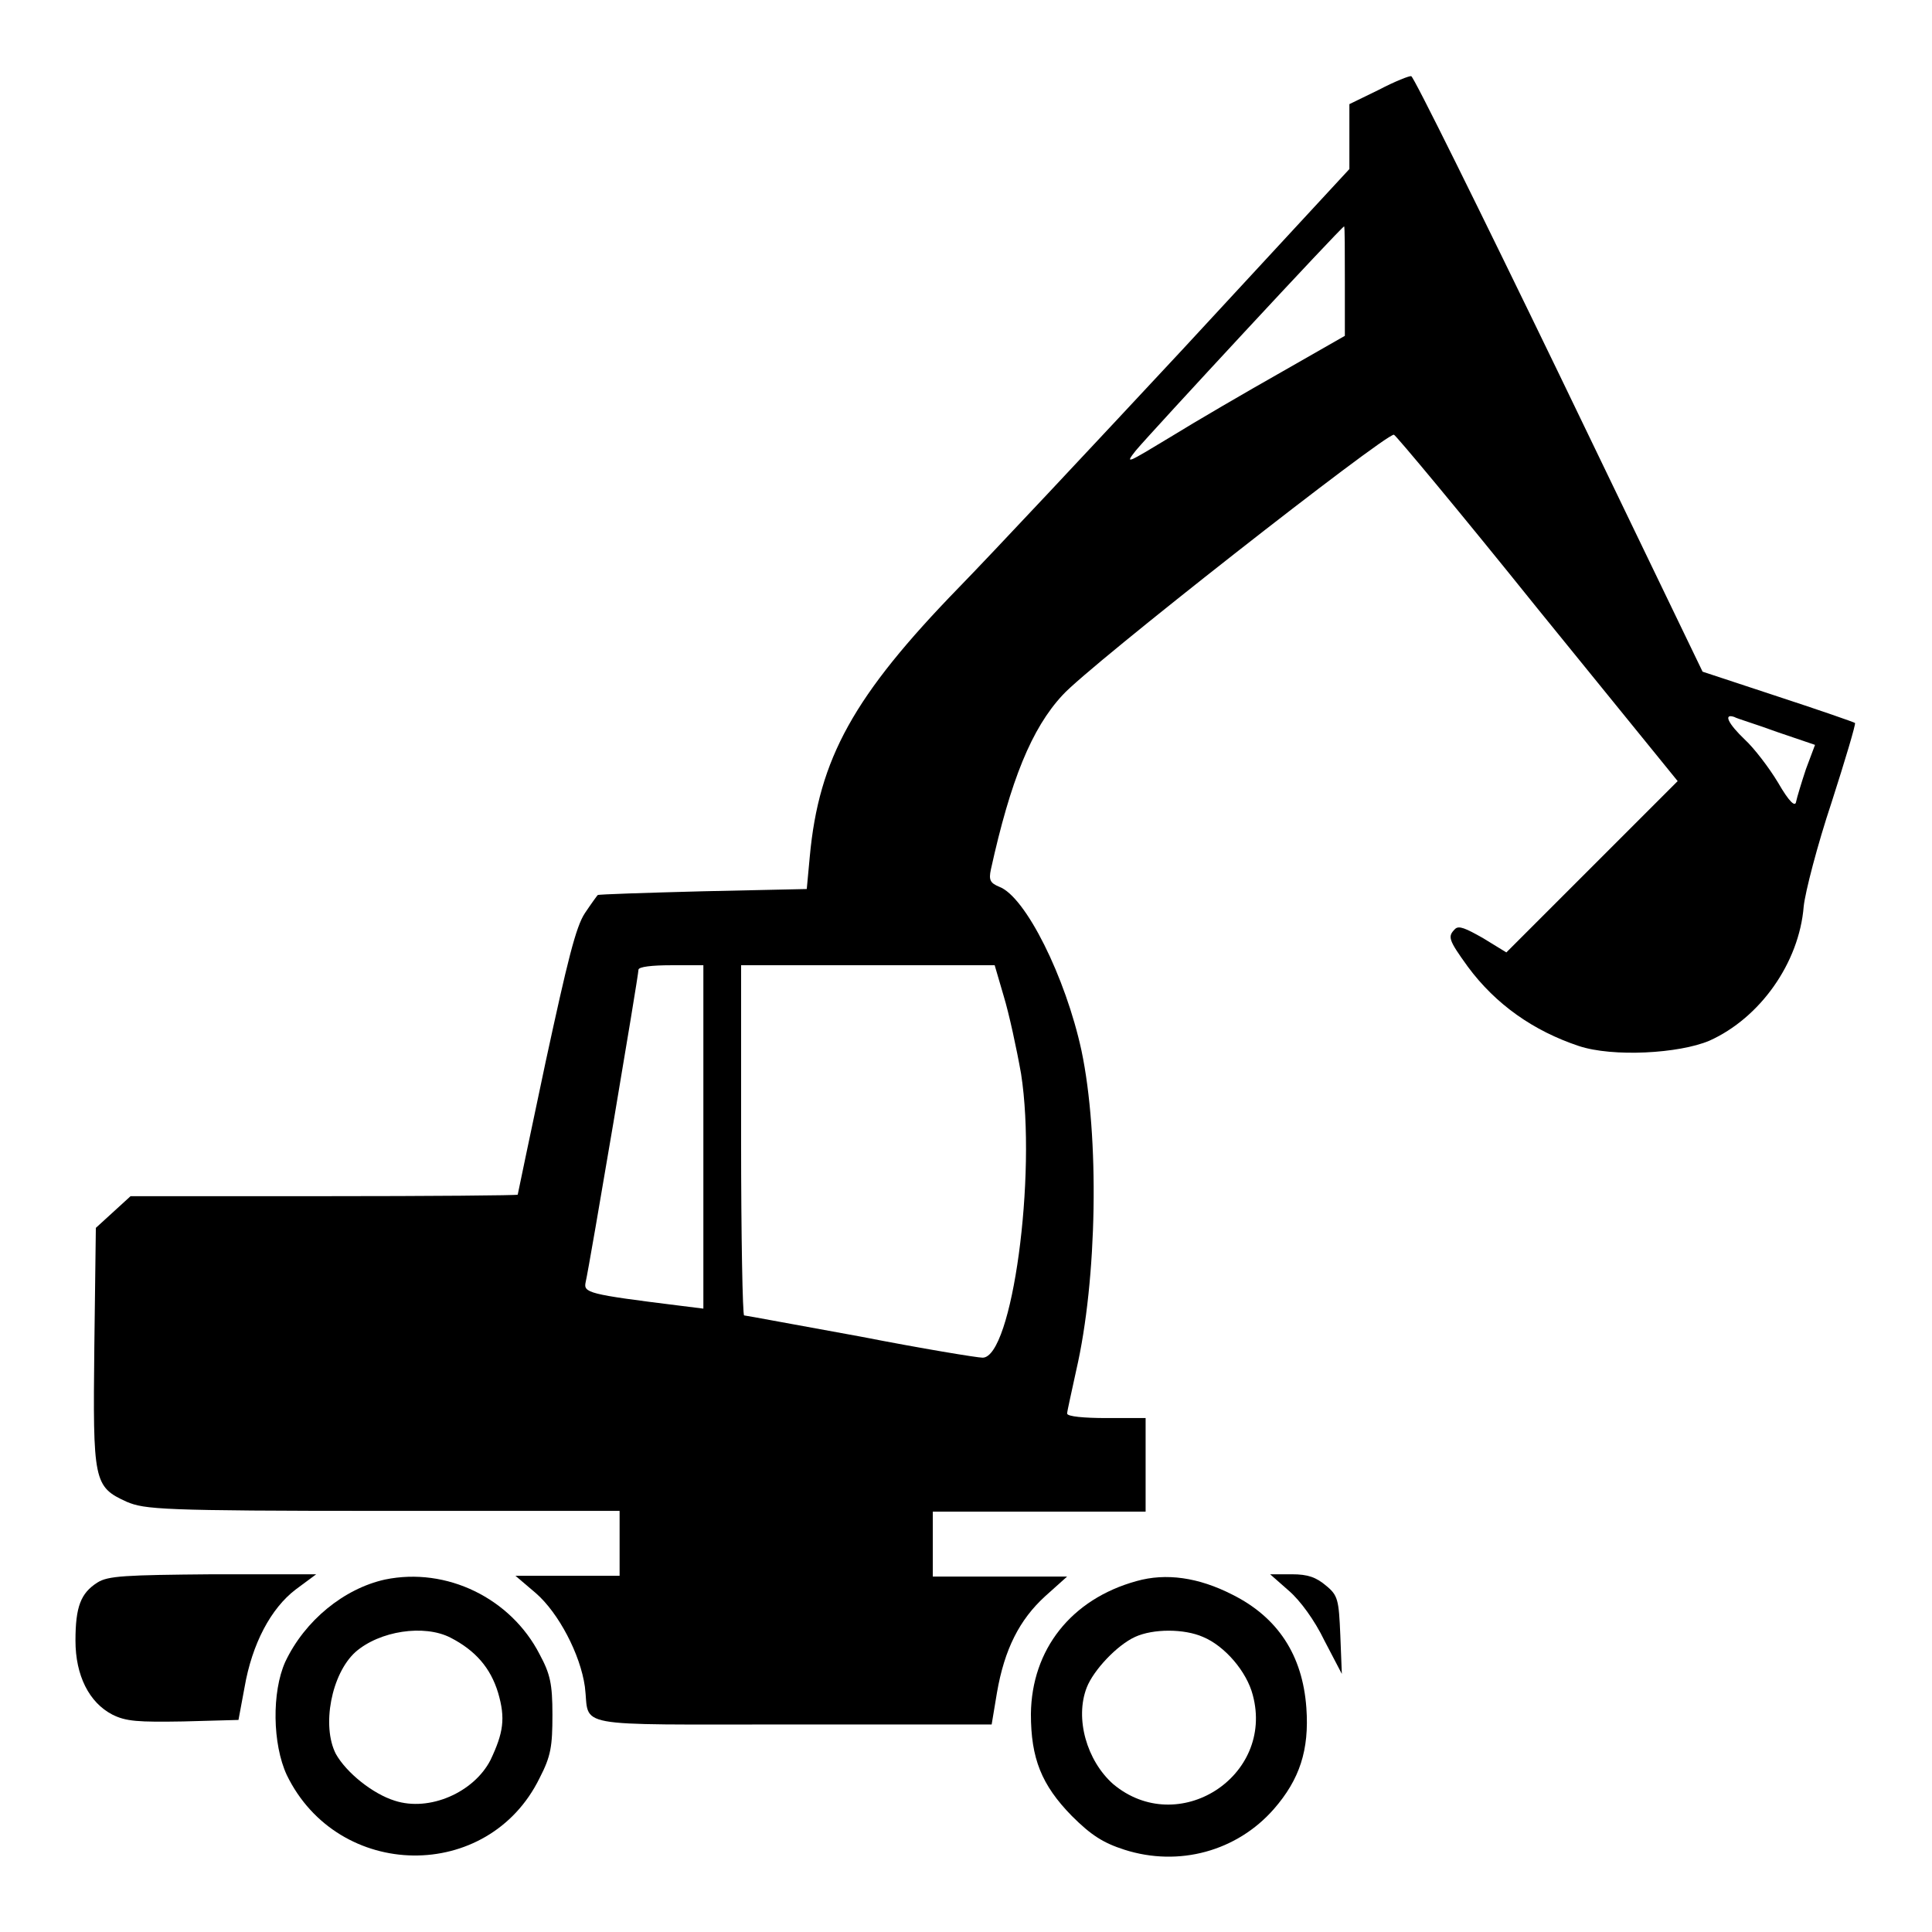 <?xml version="1.0" encoding="utf-8"?>
<!-- Svg Vector Icons : http://www.onlinewebfonts.com/icon -->
<!DOCTYPE svg PUBLIC "-//W3C//DTD SVG 1.1//EN" "http://www.w3.org/Graphics/SVG/1.1/DTD/svg11.dtd">
<svg version="1.1" xmlns="http://www.w3.org/2000/svg" xmlns:xlink="http://www.w3.org/1999/xlink" x="0px" y="0px" viewBox="0 0 256 256" enable-background="new 0 0 256 256" xml:space="preserve">
<g><g><g><path fill="#000000" d="M182.7,11.9l-3.9,1.9v4.3v4.3l-22.1,23.9c-12.2,13.1-25.5,27.3-29.6,31.5c-14,14.4-18.6,22.7-19.8,35.7l-0.4,4.3l-13.8,0.3c-7.6,0.2-13.8,0.4-13.9,0.5c-0.1,0.1-0.9,1.2-1.7,2.4c-1.2,1.8-2.3,6.3-5.2,19.7c-2,9.5-3.7,17.5-3.7,17.6c0,0.1-11.6,0.2-25.7,0.2H17.3l-2.3,2.1l-2.3,2.1l-0.2,15.7c-0.2,17.9-0.1,18.6,4.3,20.6c2.4,1,4.5,1.2,34,1.2h31.3v4.3v4.3h-6.9h-6.9l2.7,2.3c3,2.6,5.9,8.1,6.5,12.4c0.7,5.5-2.4,5,27.4,5h26.5l0.7-4.2c1-5.8,3-9.7,6.4-12.8l2.9-2.6h-8.9h-8.9v-4.3v-4.3h14.1h14.1V194v-6.1h-5.2c-2.9,0-5.2-0.2-5.2-0.6c0-0.3,0.6-2.9,1.2-5.7c2.8-12.1,3.1-31,0.7-42.4c-2.1-9.7-7.4-20.4-10.9-21.7c-1.2-0.5-1.4-0.9-1.1-2.3c2.6-11.8,5.4-18.7,9.5-23.1c3.5-3.9,42.7-34.6,43.9-34.5c0.2,0,8.8,10.3,19,23l18.6,22.9l-11.4,11.4l-11.3,11.3l-3.1-1.9c-2.3-1.3-3.2-1.7-3.7-1.2c-1,1-0.9,1.4,1.7,5c3.7,5,8.7,8.5,14.7,10.5c4.5,1.5,13.3,1,17.3-0.7c6.7-3,11.9-10.3,12.5-17.8c0.2-1.9,1.8-8.1,3.7-13.8c1.8-5.6,3.2-10.3,3.1-10.5c-0.1-0.1-4.7-1.7-10.2-3.5l-10-3.3l-19-39.4c-10.5-21.7-19.3-39.5-19.6-39.5C186.8,10,184.8,10.8,182.7,11.9z M178.2,37.3v7.2l-8.4,4.8c-4.6,2.6-11.3,6.5-14.7,8.6c-5.8,3.5-6.1,3.7-4.6,1.8c2-2.4,27.3-29.7,27.6-29.7C178.2,30,178.2,33.3,178.2,37.3z M235.5,97l5,1.7l-1.2,3.2c-0.6,1.8-1.2,3.8-1.3,4.3c-0.1,0.8-0.9,0.1-2.4-2.5c-1.2-2-3.2-4.6-4.4-5.7c-2.2-2.1-2.9-3.5-1.4-3C230.1,95.2,232.8,96,235.5,97z M93.2,150.6v22.8l-3.2-0.4c-12.1-1.5-12.7-1.7-12.4-3.1c0.5-2.1,7-40.6,7-41.4c0-0.4,1.8-0.6,4.3-0.6h4.3V150.6z M133,132c0.7,2.3,1.7,6.9,2.3,10.3c2.1,13.5-1.2,37.6-5.1,37.6c-0.7,0-8-1.2-16.2-2.8c-8.3-1.5-15.2-2.8-15.4-2.8c-0.2,0-0.4-10.5-0.4-23.2v-23.2h16.8h16.8L133,132z"/><path fill="#000000" d="M12.9,209.7c-2.2,1.4-2.9,3.2-2.9,7.7c0,4.6,1.8,8.2,4.9,9.8c1.8,0.9,3.4,1,9.4,0.9l7.3-0.2l0.8-4.3c1-5.8,3.5-10.5,6.8-13l2.7-2H28.2C16.6,208.7,14.3,208.8,12.9,209.7z"/><path fill="#000000" d="M51,209.3c-5.4,1.2-10.6,5.4-13.2,10.9c-1.8,4-1.7,10.9,0.2,15c6.8,14,26.7,14.3,33.5,0.4c1.5-2.9,1.7-4.2,1.7-8.4c0-4.1-0.3-5.4-1.7-8C67.7,211.8,59.2,207.6,51,209.3z M59.7,217c3.3,1.7,5.3,4,6.3,7.3c1,3.4,0.7,5.3-1,8.9c-2.2,4.3-8.1,6.9-12.7,5.4c-2.9-0.9-6.4-3.7-7.8-6.2c-1.9-3.7-0.6-10.6,2.6-13.5C50.3,216.1,56.2,215.2,59.7,217z"/><path fill="#000000" d="M150.6,209.5c-8.7,2.4-13.9,9.1-14,17.6c0,5.9,1.4,9.4,5.4,13.5c2.6,2.6,4.2,3.6,7,4.5c7.2,2.3,14.9,0.2,19.8-5.4c3.4-3.9,4.7-7.8,4.3-13.4c-0.5-7-3.8-12-9.8-15C158.8,209,154.5,208.4,150.6,209.5z M159.4,216.9c2.9,1.2,5.8,4.6,6.6,7.7c2.9,10.8-9.9,19-18.5,11.8c-3.5-3.1-5.1-8.7-3.5-12.8c0.9-2.3,4-5.6,6.4-6.7C152.8,215.8,156.9,215.8,159.4,216.9z"/><path fill="#000000" d="M170.8,210.8c1.5,1.3,3.4,3.9,4.7,6.6l2.3,4.4l-0.2-5.1c-0.2-4.7-0.3-5.3-1.9-6.6c-1.3-1.1-2.4-1.5-4.5-1.5h-2.9L170.8,210.8z"/></g></g></g>
</svg>